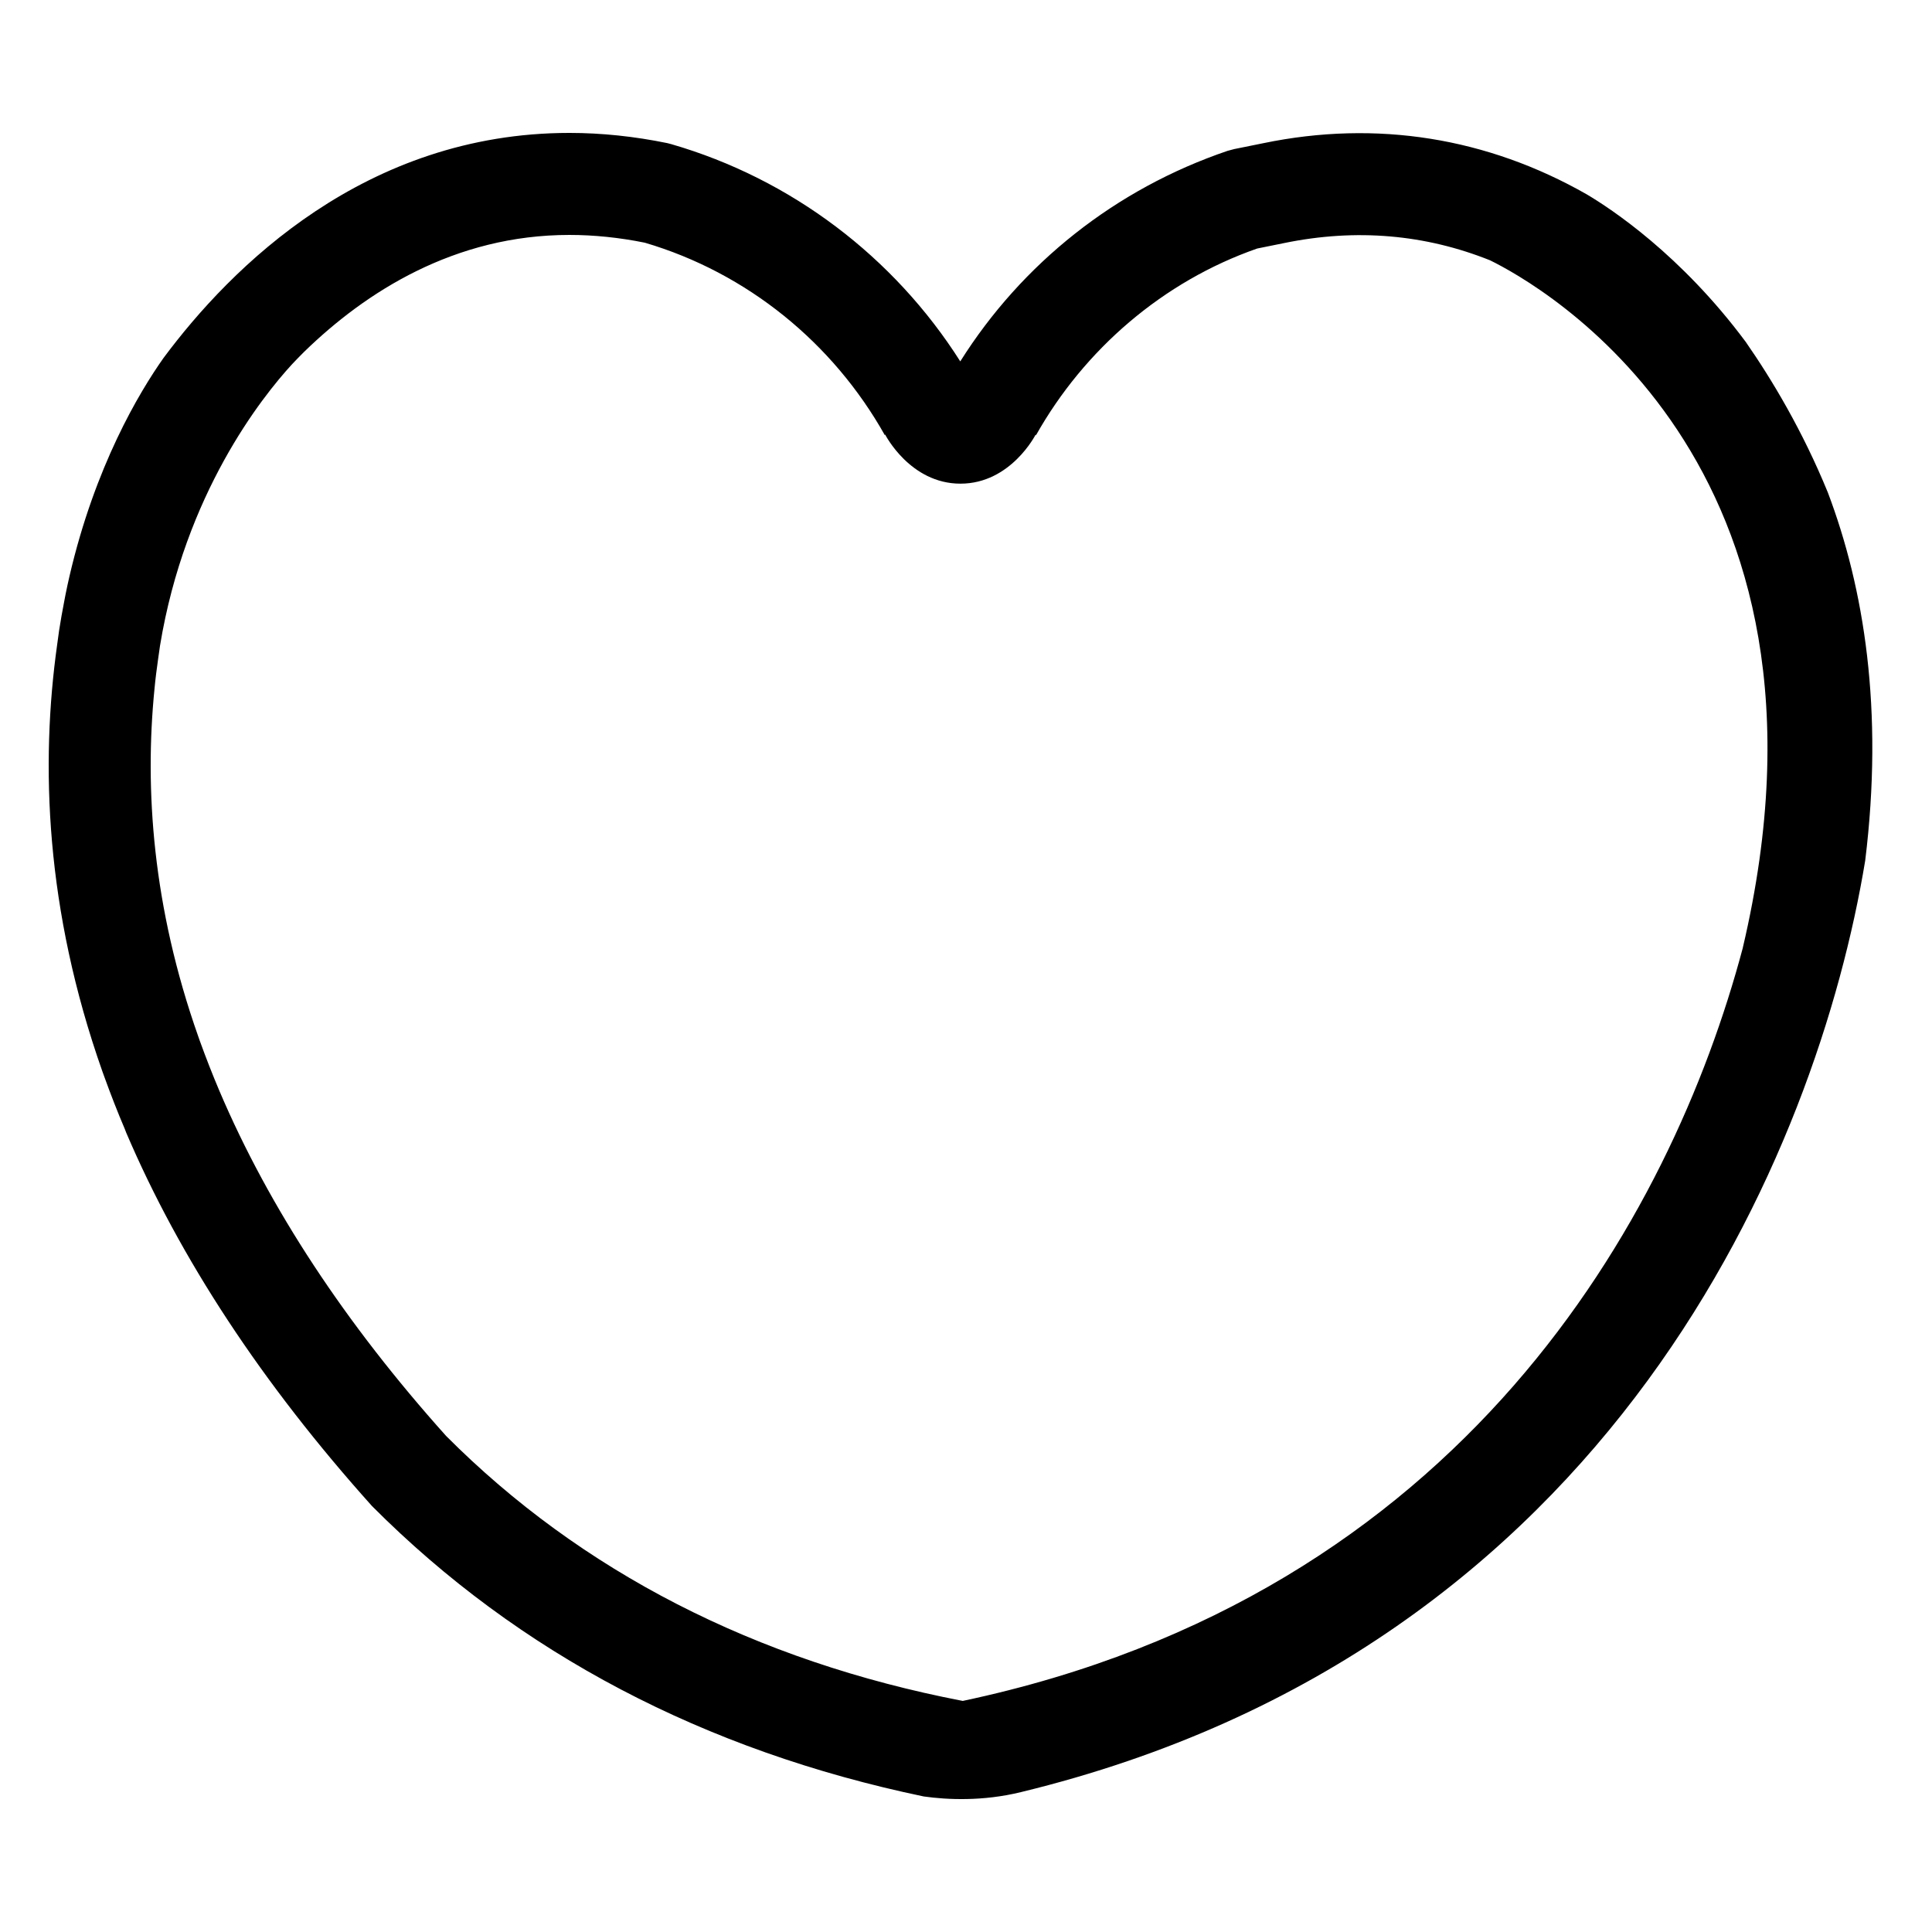 <?xml version="1.0" encoding="UTF-8"?>
<!-- Uploaded to: SVG Repo, www.svgrepo.com, Generator: SVG Repo Mixer Tools -->
<svg fill="#000000" width="800px" height="800px" version="1.1" viewBox="144 144 512 512" xmlns="http://www.w3.org/2000/svg">
 <path d="m628.38 274.47c-6.656-16.262-14.758-29.824-21.75-39.875-17.195-23.133-35.773-35.332-42.16-39.109-26.27-14.965-55.625-19.777-85.734-13.527-2.859 0.586-5.375 1.102-7.672 1.551l-1.754 0.469c-29.707 10.098-54.492 29.828-70.828 55.793-17.516-27.602-44.727-48.359-76.602-57.574l-1.02-0.266c-8.715-1.793-17.449-2.707-25.949-2.707-54.102 0-89.668 35.555-107.58 59.645-6.41 9.066-18.168 28.684-24.93 57.879-0.352 1.562-0.703 3.113-1.02 4.723-0.137 0.684-0.262 1.387-0.398 2.086-0.48 2.465-0.926 4.992-1.324 7.559-0.172 1.16-0.328 2.356-0.488 3.551-4.504 31.961-3.141 70.434 11.93 113.18l0.547 1.512c1.707 4.715 3.555 9.473 5.406 13.793l0.387 1.004c14.227 33.328 35.965 66.445 65.152 98.973 38.906 39.051 88.117 64.82 146.2 76.949 6.254 0.883 15.672 1.324 25.754-1.148 157.18-38.133 211.16-170.46 223.75-246.86 4.93-40.027-0.297-72.207-9.918-97.605zm-22.512 120.7c-19 71.422-74.047 171.5-206.73 199.59-54.988-10.59-101.19-34.367-136.91-70.215-26.703-29.789-46.875-60.402-60.094-91.477-1.848-4.352-3.519-8.645-5.176-13.211l-0.426-1.211c-12.113-34.316-14.238-65.539-11.586-92.141 0.246-2.691 0.594-5.281 0.953-7.84 0.164-1.199 0.332-2.387 0.508-3.562 6.621-40.25 26.969-65.848 34.977-74.562 1.035-1.09 2.059-2.164 3.164-3.254 0.016-0.02 0.105-0.102 0.105-0.102 16.25-15.797 39.77-30.926 70.25-30.926 6.496 0 13.223 0.688 19.961 2.051 27.16 8 49.906 26.594 63.617 51l0.09-0.156s6.602 13.02 19.957 13.02c13.363 0 19.941-13.02 19.941-13.02s0.02 0.125 0.059 0.227c12.844-22.844 33.754-40.832 58.641-49.52 2.129-0.422 4.481-0.891 7.039-1.426 19.254-3.984 37.594-2.281 54.652 4.539 12.672 6.203 97.41 52.996 67 182.2z"/>
</svg>
